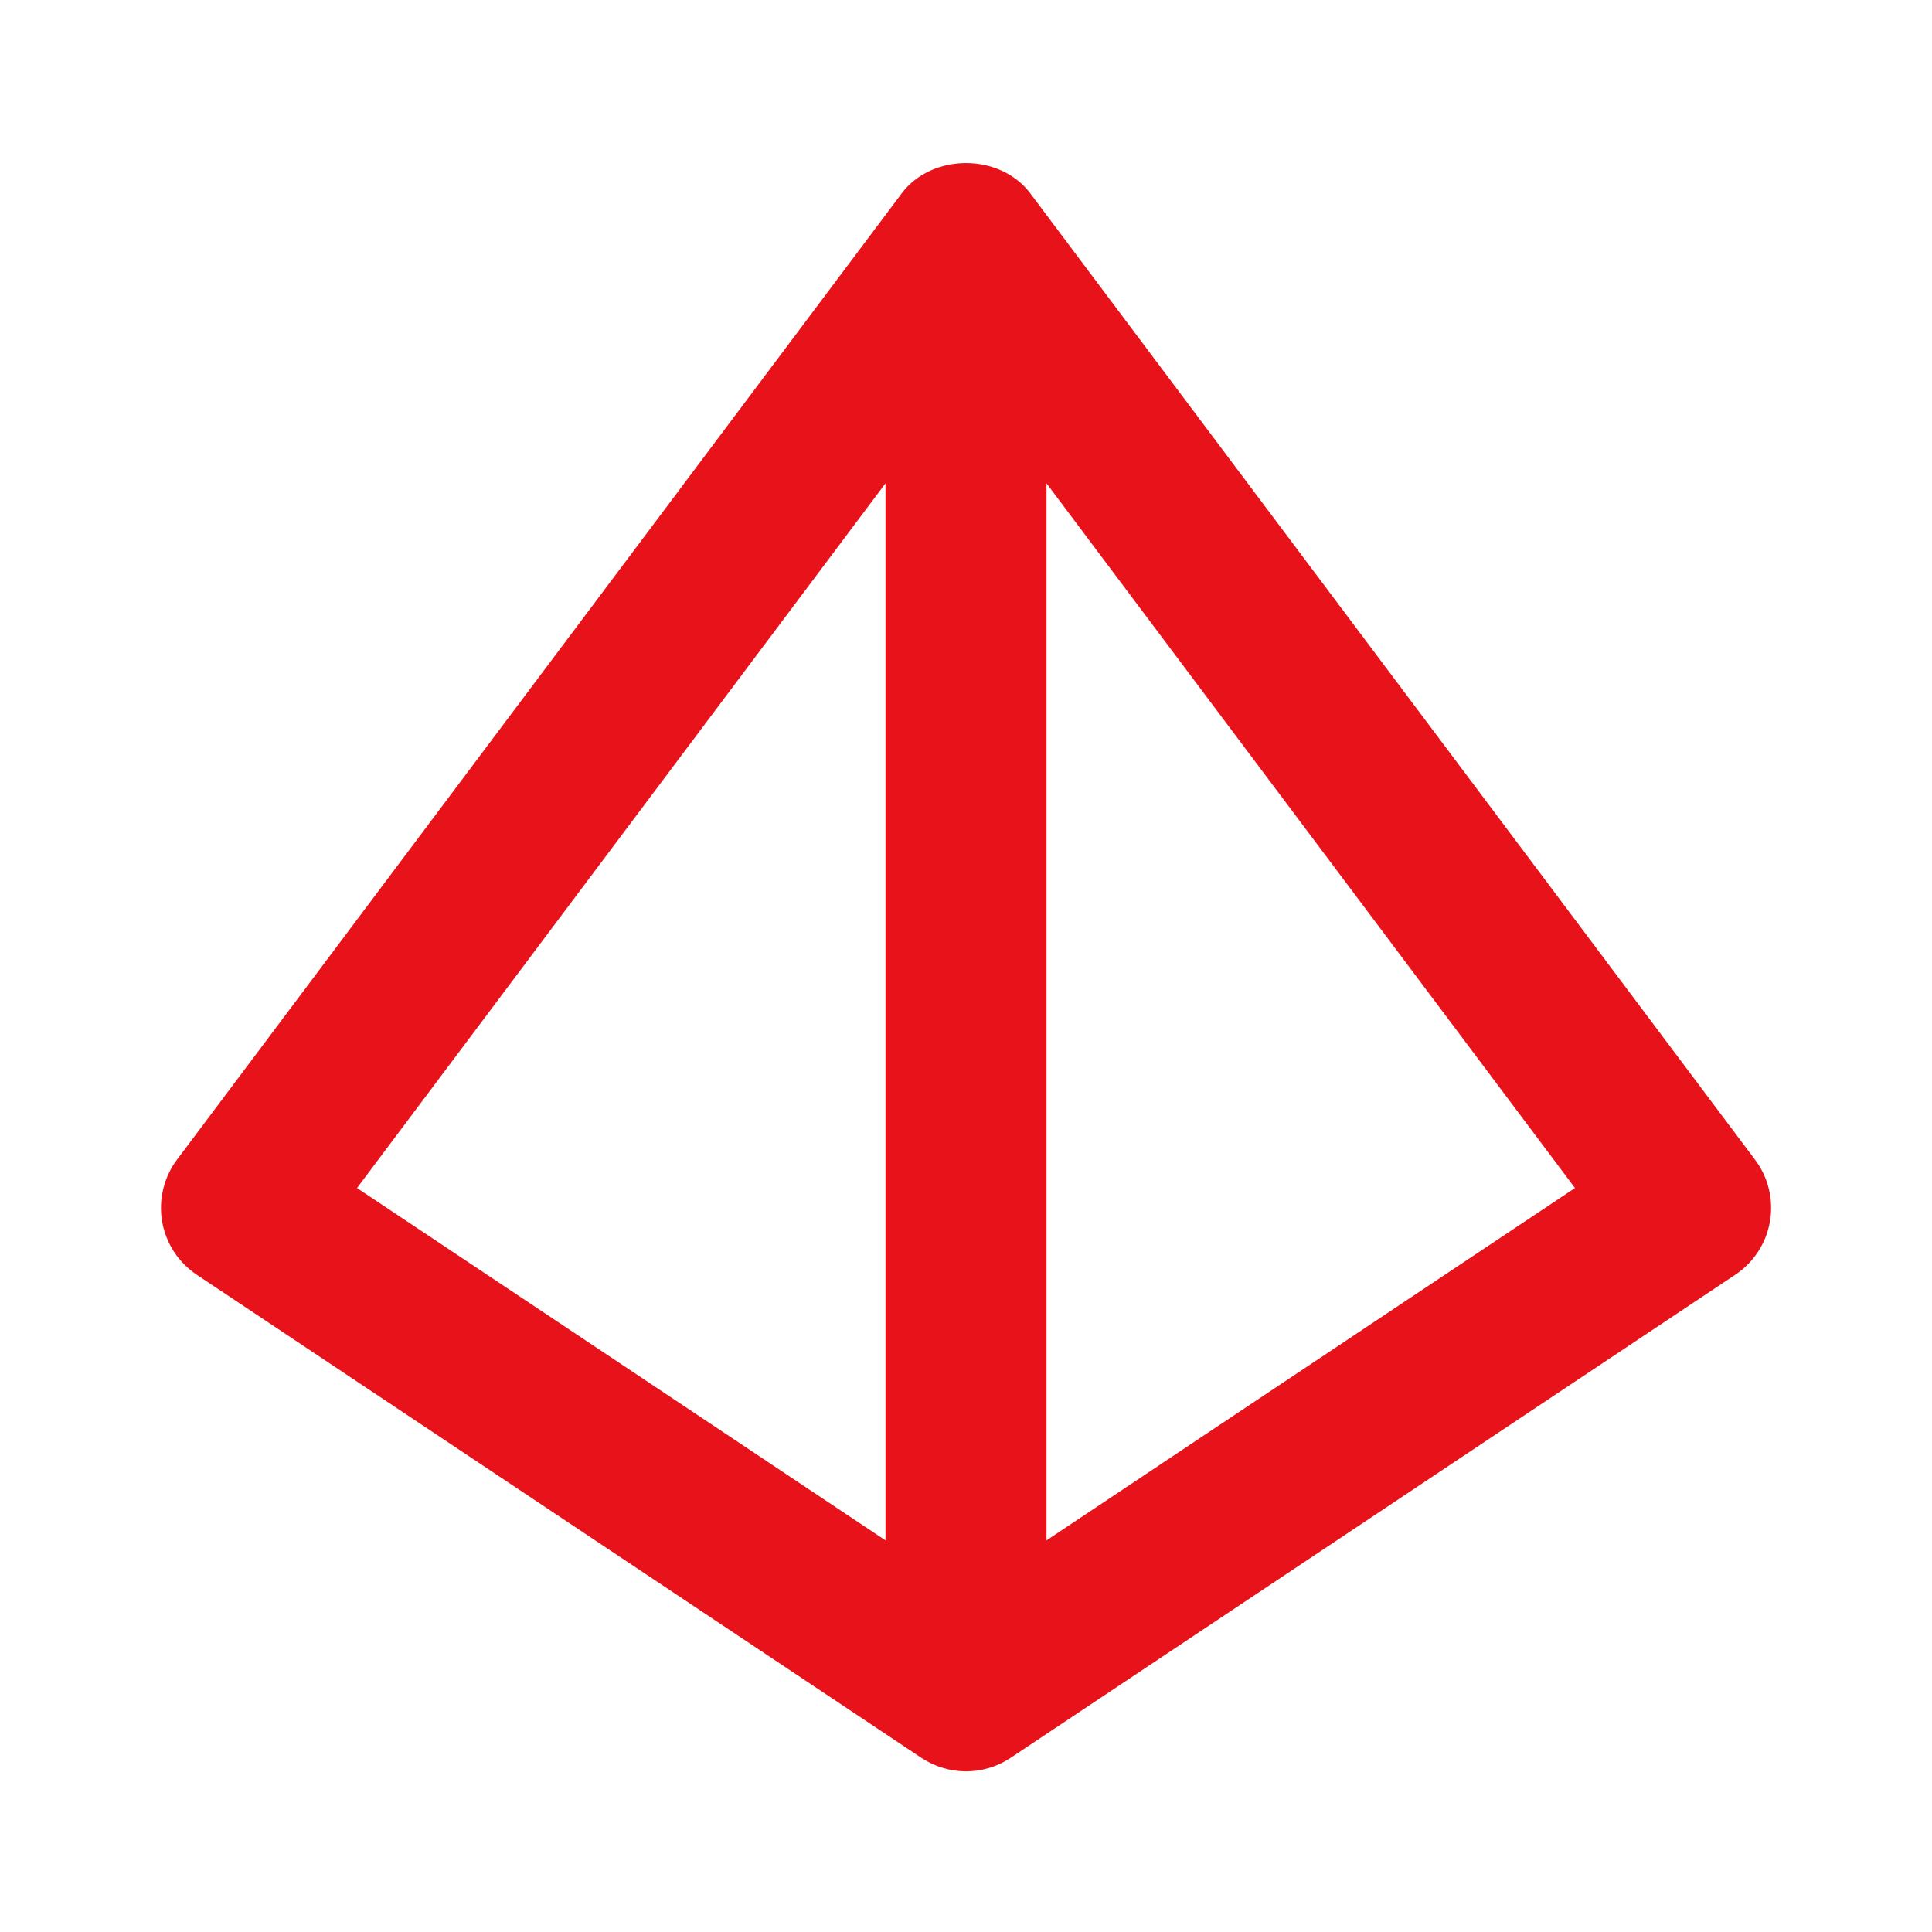 <?xml version="1.0" encoding="UTF-8"?>
<svg xmlns="http://www.w3.org/2000/svg" width="24" height="24" viewBox="0 0 24 24" fill="none">
  <path d="M11.445 21.836C11.609 21.945 11.803 22.004 12 22.004C12.198 22.004 12.391 21.945 12.555 21.836L21.555 15.836C21.668 15.761 21.765 15.663 21.839 15.549C21.914 15.435 21.964 15.307 21.987 15.173C22.01 15.039 22.005 14.901 21.973 14.769C21.941 14.637 21.882 14.512 21.8 14.404L12.8 2.404C12.423 1.9 11.577 1.9 11.2 2.404L2.2 14.404C2.118 14.513 2.06 14.637 2.028 14.769C1.996 14.901 1.991 15.039 2.014 15.173C2.037 15.307 2.087 15.435 2.161 15.549C2.235 15.663 2.332 15.76 2.445 15.836L11.445 21.836ZM13 19.135V6.004L19.565 14.758L13 19.135ZM11 6.004V19.135L4.435 14.758L11 6.004Z" fill="#E7121A"></path>
</svg>
